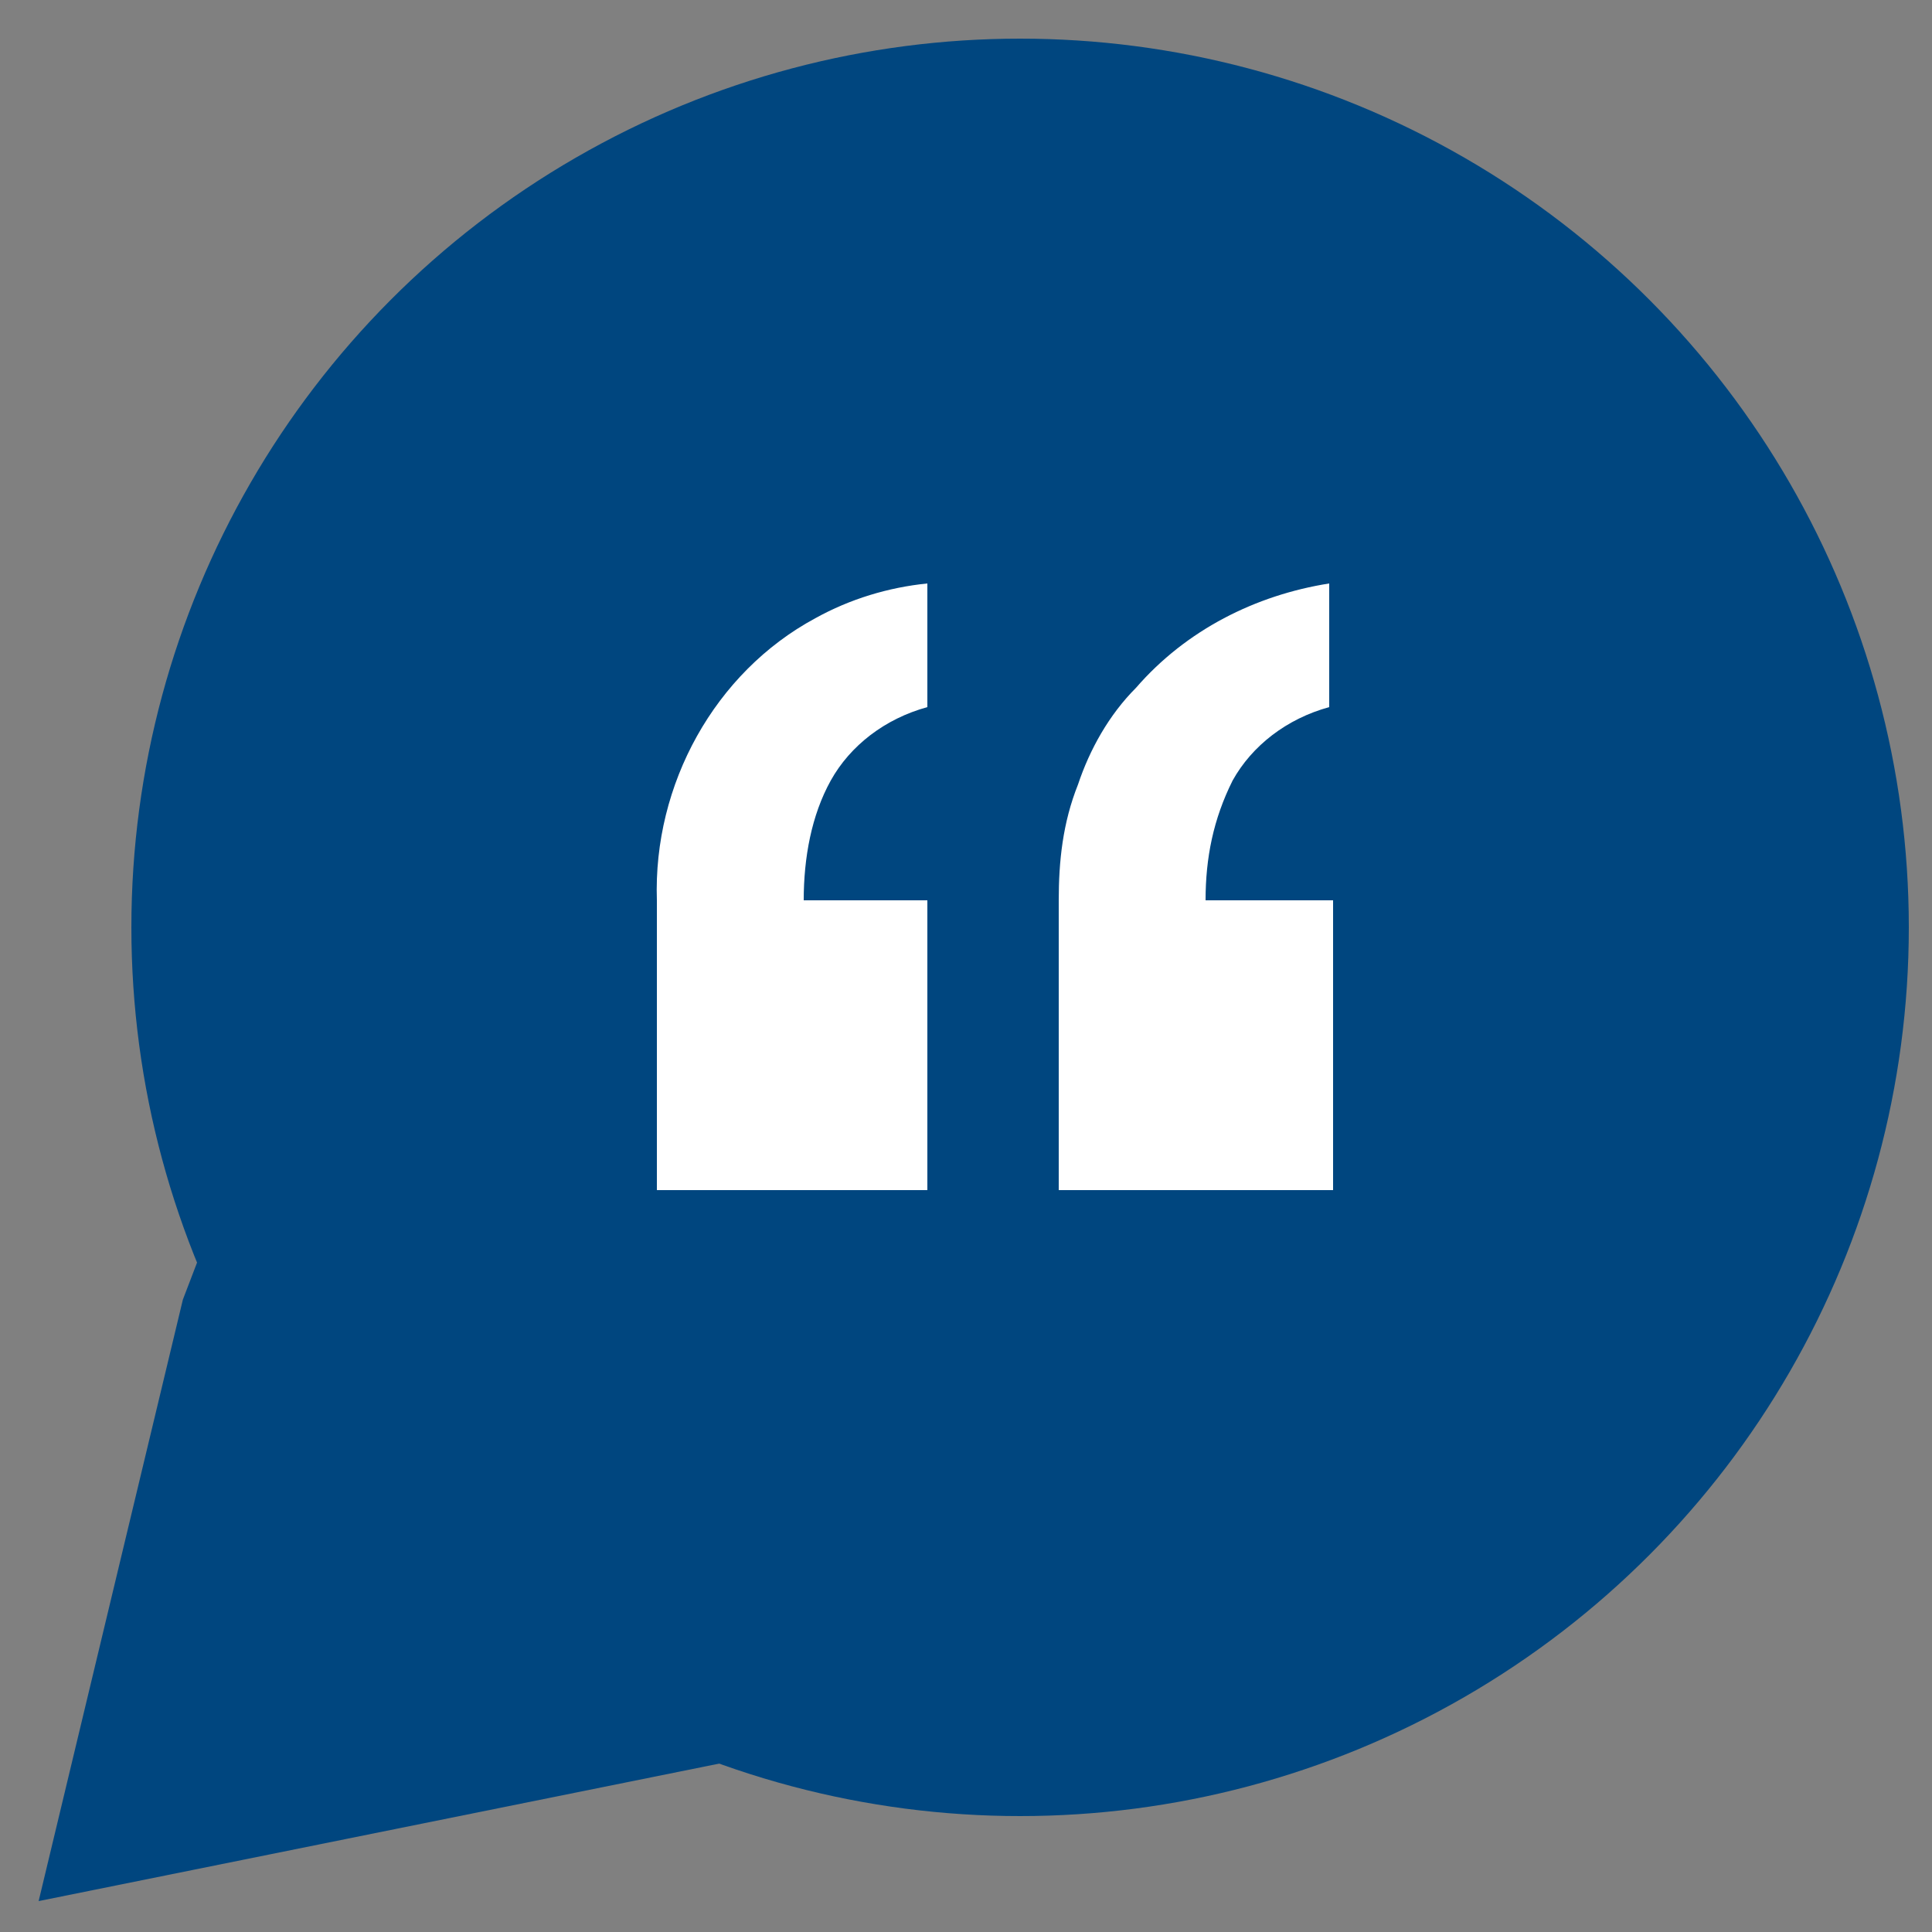 <?xml version="1.0" encoding="UTF-8"?>
<svg id="Layer_1" xmlns="http://www.w3.org/2000/svg" xmlns:xlink="http://www.w3.org/1999/xlink" version="1.1" viewBox="0 0 50 50">
  <rect x="0" y="0" width="50" height="50" fill="#808080" stroke="none"/>
  <!-- Generator: Adobe Illustrator 29.1.0, SVG Export Plug-In . SVG Version: 2.1.0 Build 142)  -->
  <defs>
    <style>
      .st0 {
        fill: none;
      }

      .st1 {
        isolation: isolate;
      }

      .st2 {
        fill: #fff;
      }

      .st3 {
        fill: #00467f;
      }

      .st4 {
        clip-path: url(#clippath);
      }
    </style>
    <clipPath id="clippath">
      <polygon class="st0" points="0 46 6.2 29.8 21 46 0 50 0 46"/>
    </clipPath>
  </defs>
  <g class="st4">
    <g id="Mask_Group_7">
      <path id="Path_160" class="st3" d="M5.7,29.6l19.8-4-4.7,19.6L1,49.2l4.7-19.6Z"/>
    </g>
  </g>
  <circle id="Ellipse_61" class="st3" cx="26.4" cy="24" r="23"/>
  <g class="st1">
    <path class="st2" d="M17,30.8v-7.5c-.1-3,1.5-5.9,4.1-7.3.9-.5,1.9-.8,2.9-.9v3.2c-1.1.3-2,1-2.5,1.9-.5.9-.7,2-.7,3.1h3.2v7.5s-7,0-7,0ZM27.4,30.8v-7.5c0-1,.1-2,.5-3,.3-.9.8-1.8,1.5-2.5,1.3-1.5,3.1-2.4,5-2.7v3.2c-1.1.3-2,1-2.5,1.9-.5,1-.7,2-.7,3.1h3.3v7.5s-7,0-7,0Z"/>
  </g>
</svg>